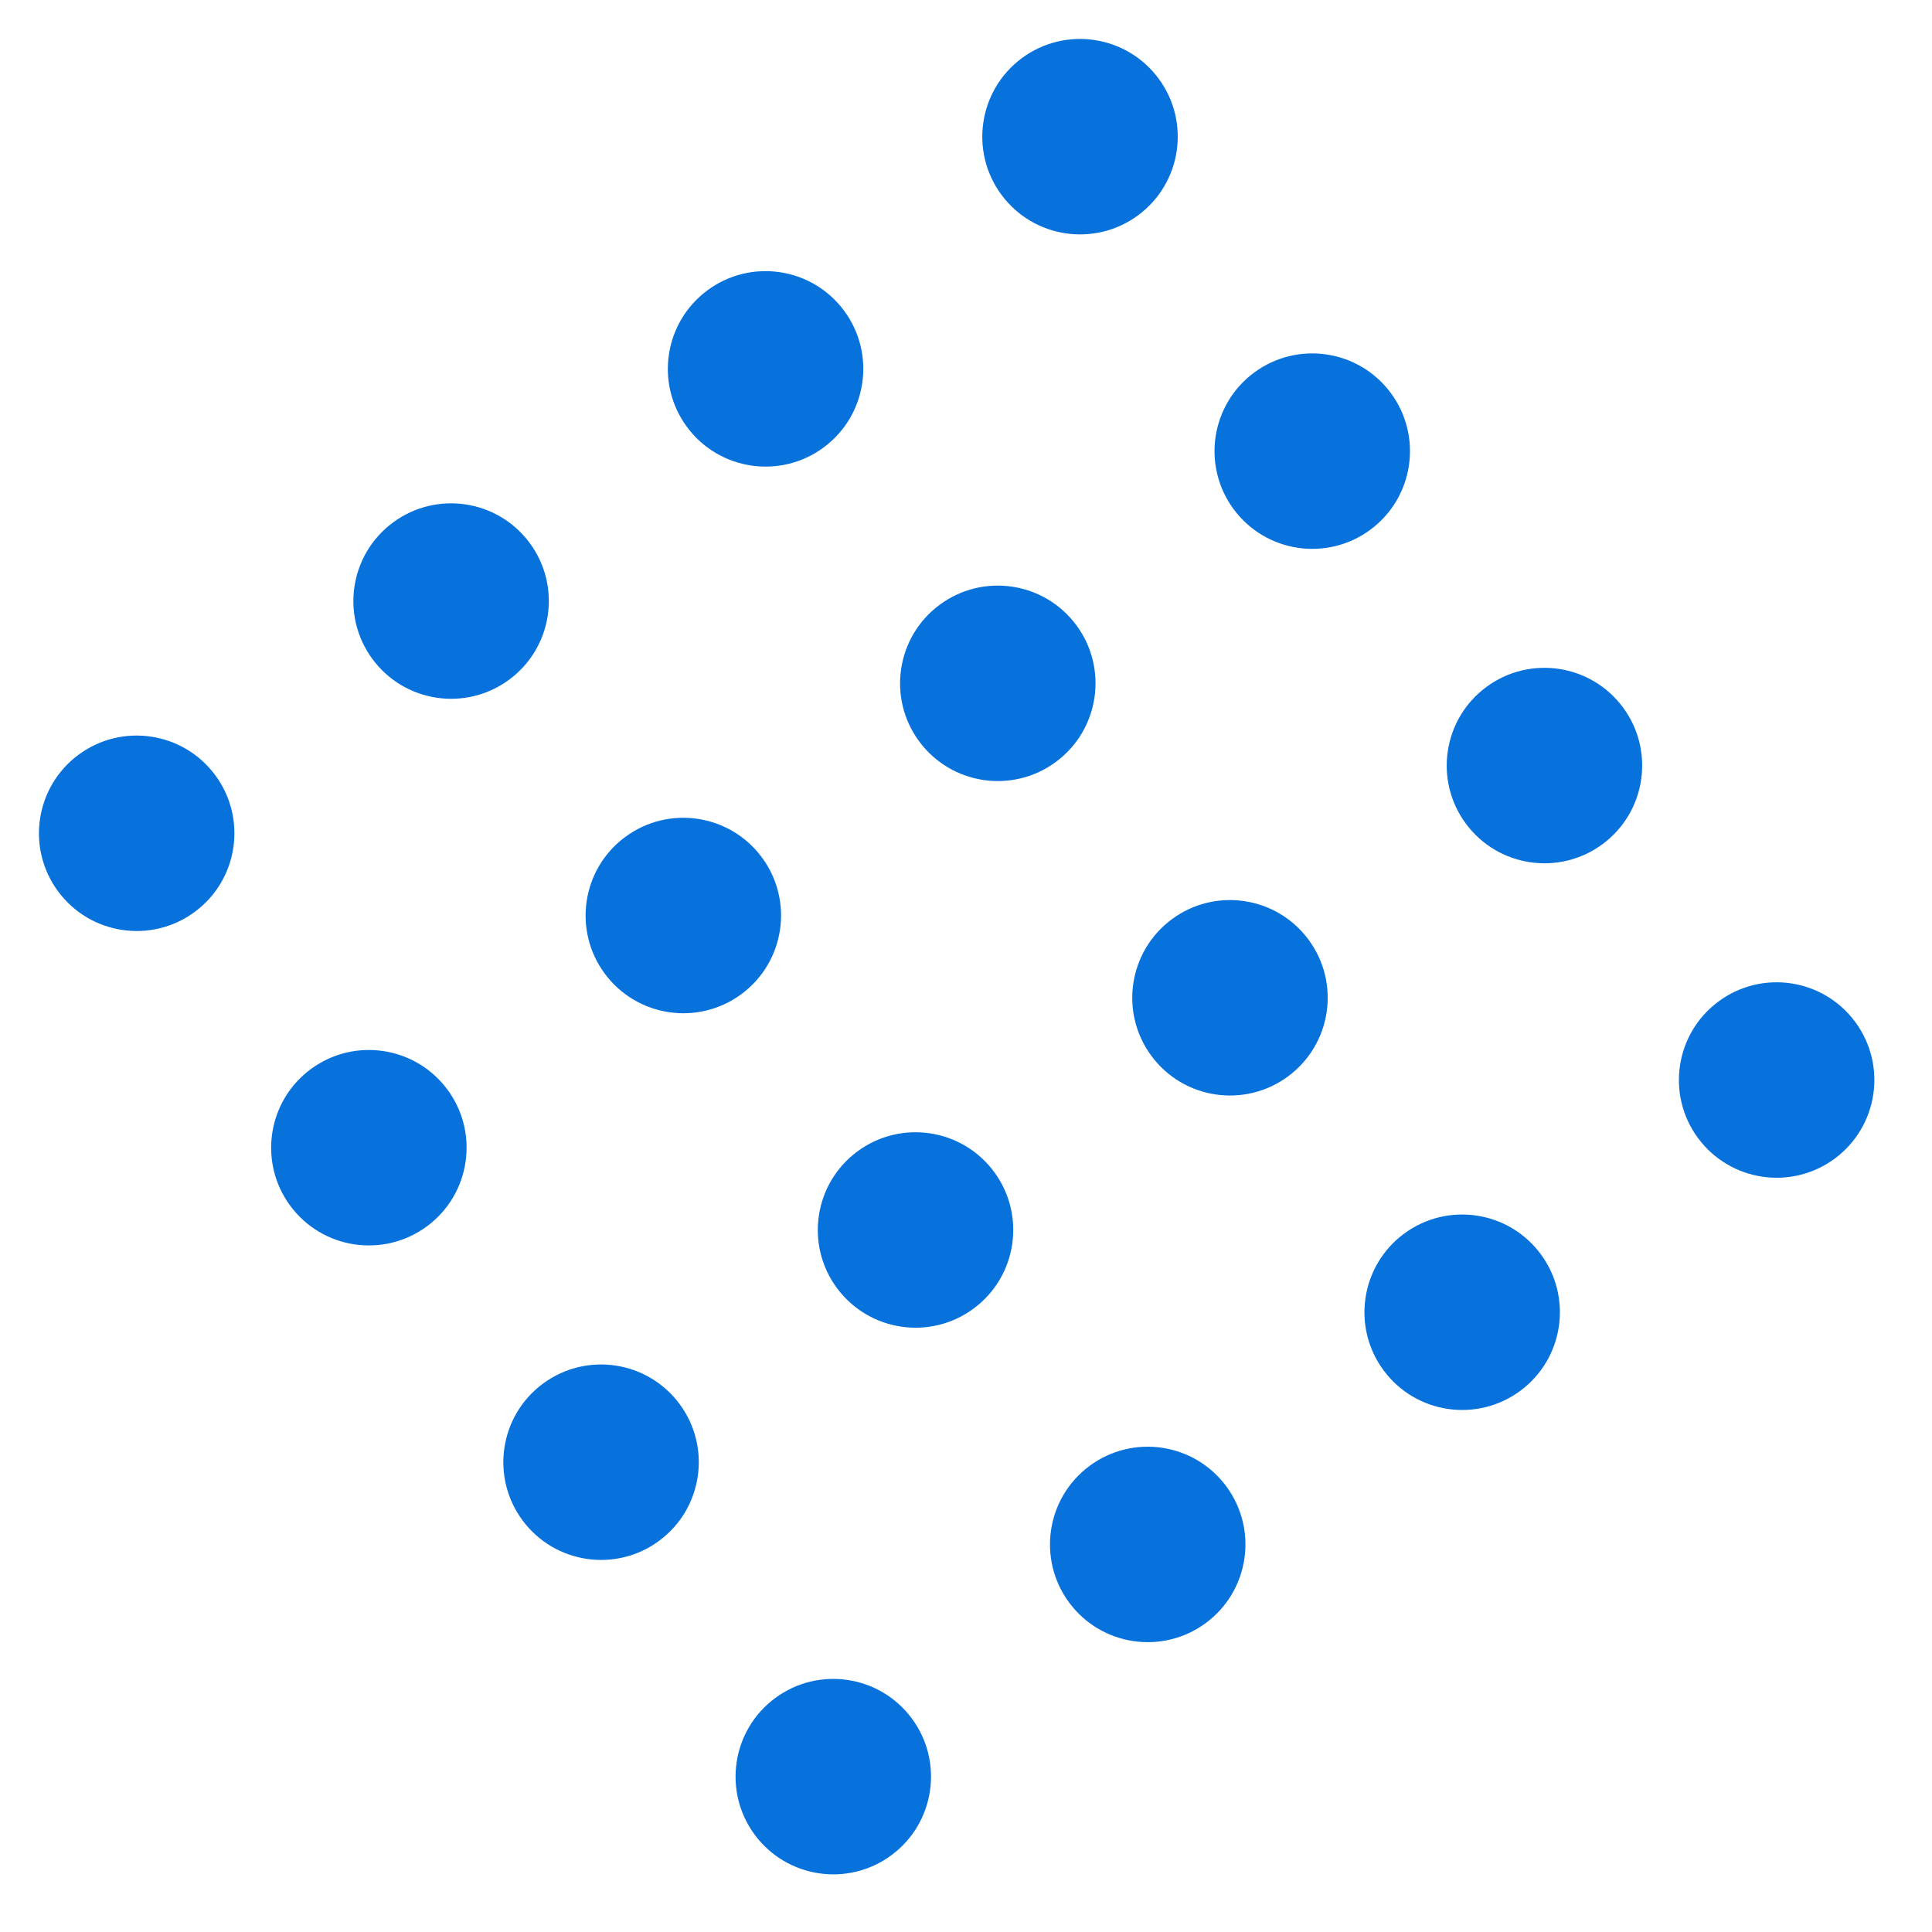 <?xml version="1.0" encoding="UTF-8"?> <svg xmlns="http://www.w3.org/2000/svg" width="55" height="55" viewBox="0 0 55 55" fill="none"><circle cx="3.891" cy="23.722" r="2.782" transform="rotate(-36.443 3.891 23.722)" fill="#0772DC"></circle><circle cx="12.842" cy="17.111" r="2.782" transform="rotate(-36.443 12.842 17.111)" fill="#0772DC"></circle><circle cx="21.794" cy="10.501" r="2.782" transform="rotate(-36.443 21.794 10.501)" fill="#0772DC"></circle><circle cx="30.746" cy="3.891" r="2.782" transform="rotate(-36.443 30.746 3.891)" fill="#0772DC"></circle><circle cx="10.501" cy="32.673" r="2.782" transform="rotate(-36.443 10.501 32.673)" fill="#0772DC"></circle><circle cx="19.453" cy="26.063" r="2.782" transform="rotate(-36.443 19.453 26.063)" fill="#0772DC"></circle><circle cx="28.405" cy="19.453" r="2.782" transform="rotate(-36.443 28.405 19.453)" fill="#0772DC"></circle><circle cx="37.357" cy="12.843" r="2.782" transform="rotate(-36.443 37.357 12.843)" fill="#0772DC"></circle><circle cx="17.111" cy="41.626" r="2.782" transform="rotate(-36.443 17.111 41.626)" fill="#0772DC"></circle><circle cx="26.063" cy="35.015" r="2.782" transform="rotate(-36.443 26.063 35.015)" fill="#0772DC"></circle><circle cx="35.015" cy="28.405" r="2.782" transform="rotate(-36.443 35.015 28.405)" fill="#0772DC"></circle><circle cx="43.967" cy="21.794" r="2.782" transform="rotate(-36.443 43.967 21.794)" fill="#0772DC"></circle><circle cx="23.722" cy="50.577" r="2.782" transform="rotate(-36.443 23.722 50.577)" fill="#0772DC"></circle><circle cx="32.673" cy="43.967" r="2.782" transform="rotate(-36.443 32.673 43.967)" fill="#0772DC"></circle><circle cx="41.625" cy="37.357" r="2.782" transform="rotate(-36.443 41.625 37.357)" fill="#0772DC"></circle><circle cx="50.577" cy="30.746" r="2.782" transform="rotate(-36.443 50.577 30.746)" fill="#0772DC"></circle></svg> 